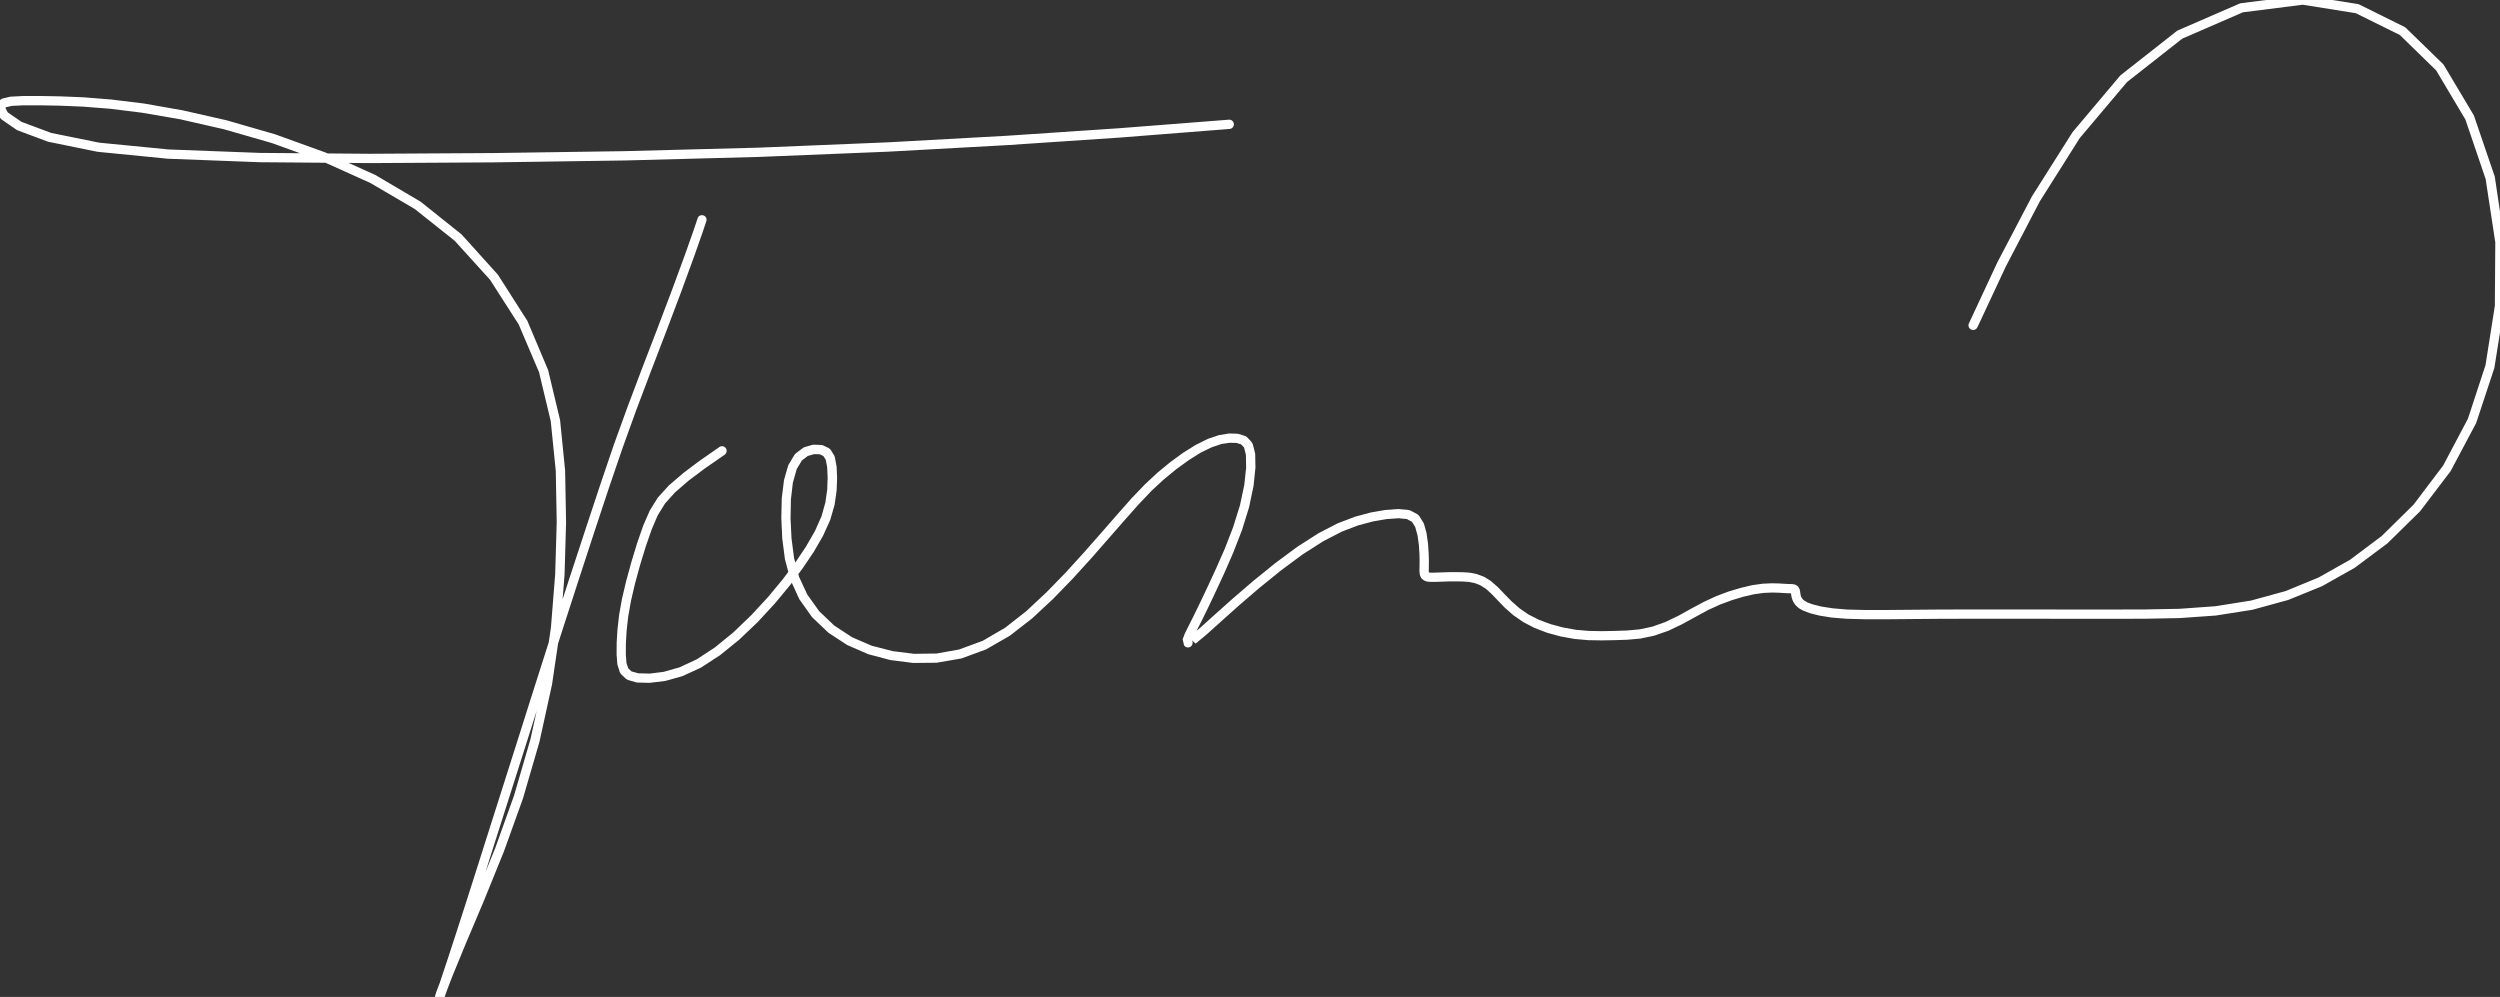 <?xml version="1.0" encoding="UTF-8" standalone="no"?>
<svg
   width="133.82pt"
   height="53.363pt"
   viewBox="0 0 133.82 53.363"
   version="1.2"
   id="svg19"
   xmlns="http://www.w3.org/2000/svg"
   xmlns:svg="http://www.w3.org/2000/svg">
  <rect x="0" y="0" width="133.82" height="53.363" fill="#333333" stroke="none"/>
  <defs
     id="defs8">
    <clipPath
       id="clip1">
      <path
         d="M 138.508,96 H 205 v 48.363 h -66.492 z m 0,0"
         id="path2" />
    </clipPath>
    <clipPath
       id="clip2">
      <path
         d="m 171,91 h 101.328 v 37 H 171 Z m 0,0"
         id="path5" />
    </clipPath>
  </defs>
  <g
     id="surface18318"
     transform="translate(-138.508,-91)"
     style="fill:#ffffff;fill-opacity:1">
    <g
       clip-path="url(#clip1)"
       clip-rule="nonzero"
       id="g12"
       style="fill:#ffffff;fill-opacity:1">
      <path
         style="fill:#ffffff;fill-opacity:1;fill-rule:nonzero;stroke:none"
         d="m 175.852,102.684 -0.227,0.672 -0.449,1.27 -0.684,1.859 -0.801,2.117 -0.82,2.133 -0.777,2.059 -0.734,2.027 -0.719,2.117 -0.785,2.371 -0.895,2.727 -0.957,2.961 -0.949,2.973 -0.91,2.875 -0.859,2.703 -0.77,2.422 -0.652,2.055 -0.539,1.684 -0.441,1.363 -0.367,1.125 -0.312,0.941 -0.25,0.746 -0.145,0.395 c -0.047,0.129 0.019,0.273 0.148,0.32 0.129,0.047 0.273,-0.019 0.32,-0.148 l 0.066,-0.211 0.371,-0.965 0.719,-1.75 0.98,-2.316 1.066,-2.629 1.02,-2.836 0.883,-3.031 0.676,-3.082 0.438,-2.977 0.23,-2.875 0.082,-2.824 -0.051,-2.766 -0.27,-2.703 -0.641,-2.68 -1.113,-2.637 -1.574,-2.465 -1.941,-2.152 -2.199,-1.758 -2.426,-1.43 -2.645,-1.195 -2.715,-0.98 -2.598,-0.75 -2.359,-0.535 -2.062,-0.363 -1.754,-0.215 -1.469,-0.117 -1.25,-0.051 -1.07,-0.02 h -0.891 l -0.684,0.035 -0.047,0.004 -0.438,0.105 -0.148,0.105 -0.164,0.246 -0.012,0.254 0.223,0.422 0.082,0.086 0.809,0.559 0.059,0.027 1.617,0.605 2.645,0.539 3.762,0.371 4.918,0.188 5.895,0.047 6.613,-0.039 7.07,-0.102 7.191,-0.191 6.906,-0.281 6.383,-0.352 5.996,-0.402 5.867,-0.461 c 0.137,-0.008 0.242,-0.129 0.23,-0.266 -0.012,-0.141 -0.133,-0.242 -0.27,-0.23 l -5.863,0.457 -5.988,0.402 -6.375,0.352 -6.898,0.285 -7.188,0.188 -7.062,0.102 -6.609,0.039 -5.879,-0.047 L 147.535,99 l -3.715,-0.363 -2.566,-0.52 -1.594,-0.594 -0.734,-0.504 -0.125,-0.238 0.023,-0.039 0.32,-0.074 0.637,-0.031 h 0.879 l 1.062,0.02 1.23,0.051 1.445,0.113 1.73,0.215 2.039,0.352 2.328,0.531 2.566,0.738 2.68,0.969 2.598,1.172 2.367,1.387 2.141,1.703 1.891,2.086 1.535,2.391 1.09,2.559 0.625,2.613 0.27,2.66 0.051,2.742 -0.082,2.797 -0.227,2.844 -0.43,2.945 -0.668,3.047 -0.875,3.004 -1.008,2.816 -1.066,2.621 -0.98,2.324 -0.727,1.758 -0.383,1 -0.055,0.184 c -0.047,0.129 0.019,0.273 0.148,0.32 0.129,0.047 0.273,-0.019 0.32,-0.148 l 0.148,-0.406 0.254,-0.746 0.312,-0.945 0.367,-1.129 0.441,-1.363 0.539,-1.684 0.652,-2.059 0.77,-2.418 0.859,-2.703 0.91,-2.875 0.949,-2.973 0.957,-2.957 0.891,-2.727 0.785,-2.367 0.719,-2.105 0.73,-2.023 0.777,-2.055 0.82,-2.137 0.801,-2.121 0.684,-1.867 0.449,-1.273 0.227,-0.676 c 0.043,-0.129 -0.023,-0.27 -0.156,-0.312 -0.129,-0.043 -0.27,0.023 -0.312,0.156"
         id="path10" />
    </g>
    <g
       clip-path="url(#clip2)"
       clip-rule="nonzero"
       id="g16"
       style="fill:#ffffff;fill-opacity:1">
      <path
         style="fill:#ffffff;fill-opacity:1;fill-rule:nonzero;stroke:none"
         d="m 177.02,114.926 -1.074,0.746 -0.852,0.641 -0.781,0.668 -0.594,0.656 -0.023,0.035 -0.406,0.656 -0.348,0.797 -0.324,0.93 -0.312,1.023 -0.281,1.027 -0.223,0.945 -0.152,0.855 -0.09,0.789 -0.043,0.711 -0.004,0.621 0.039,0.52 0.012,0.055 0.121,0.379 0.066,0.105 0.266,0.254 0.102,0.059 0.453,0.129 0.062,0.008 0.641,0.016 0.828,-0.098 0.926,-0.258 0.996,-0.457 1.027,-0.668 1.027,-0.832 0.996,-0.949 0.926,-1.004 0.805,-0.973 0.68,-0.91 0.586,-0.871 0.496,-0.859 0.379,-0.84 0.234,-0.805 0.109,-0.758 0.027,-0.691 -0.027,-0.605 -0.094,-0.5 -0.031,-0.086 -0.191,-0.309 -0.105,-0.094 -0.305,-0.145 -0.102,-0.023 -0.395,-0.012 -0.074,0.008 -0.422,0.121 -0.082,0.043 -0.391,0.297 -0.062,0.07 -0.316,0.527 -0.027,0.062 -0.219,0.762 -0.121,0.98 -0.023,1.062 0.051,1.094 0.141,1.094 0.285,1.082 0.477,1.047 0.023,0.039 0.66,0.93 0.031,0.035 0.844,0.801 0.035,0.027 0.98,0.641 1.117,0.488 1.188,0.316 1.227,0.156 1.258,-0.012 1.312,-0.227 0.043,-0.012 1.285,-0.473 1.277,-0.734 1.191,-0.926 1.113,-1.035 1.047,-1.078 0.984,-1.082 0.926,-1.055 0.863,-0.988 0.773,-0.871 0.691,-0.727 0.66,-0.609 0.656,-0.539 0.66,-0.48 0.645,-0.406 0.602,-0.293 0.527,-0.176 0.426,-0.062 0.367,0.008 0.25,0.078 0.156,0.168 0.098,0.391 0.012,0.695 -0.098,0.914 -0.23,1.086 -0.367,1.176 -0.453,1.168 -0.473,1.074 -0.441,0.953 -0.395,0.832 -0.34,0.699 -0.281,0.559 -0.207,0.418 -0.113,0.301 0.07,0.301 c 0.066,0.121 0.219,0.164 0.34,0.098 0.117,-0.066 0.16,-0.219 0.094,-0.34 l 0.191,0.172 0.582,-0.484 0.781,-0.703 0.953,-0.852 1.082,-0.93 1.16,-0.941 1.176,-0.871 1.109,-0.707 0.984,-0.508 0.879,-0.336 0.801,-0.211 0.727,-0.125 0.633,-0.043 0.438,0.043 0.273,0.145 0.176,0.281 0.125,0.457 0.07,0.5 0.031,0.473 0.008,0.395 -0.004,0.305 -0.004,0.23 0.019,0.191 0.035,0.098 0.059,0.105 0.121,0.102 0.121,0.051 0.082,0.019 0.203,0.012 0.305,-0.004 0.348,-0.012 0.367,-0.012 h 0.363 l 0.328,0.008 0.309,0.023 0.301,0.062 0.277,0.105 0.32,0.199 0.297,0.27 0.332,0.348 0.383,0.395 0.457,0.402 0.531,0.367 0.598,0.312 0.672,0.258 0.73,0.199 0.742,0.133 0.73,0.066 0.711,0.012 0.699,-0.012 0.691,-0.023 0.695,-0.062 0.73,-0.152 0.758,-0.262 0.754,-0.359 0.719,-0.395 0.676,-0.367 0.645,-0.293 0.625,-0.23 0.609,-0.184 0.578,-0.133 0.516,-0.07 0.43,-0.019 0.344,0.008 0.258,0.016 0.203,0.012 0.164,0.004 0.098,0.004 -0.012,-0.004 -0.047,-0.047 0.012,0.035 0.012,0.102 0.031,0.156 0.062,0.172 0.023,0.047 0.086,0.129 0.039,0.047 0.133,0.125 0.043,0.035 0.211,0.121 0.367,0.141 0.508,0.129 0.648,0.105 0.805,0.066 0.992,0.027 h 1.203 l 1.348,-0.012 1.434,-0.012 1.566,-0.004 h 3.672 l 1.973,0.004 h 1.914 l 1.855,-0.004 1.879,-0.035 1.941,-0.137 1.961,-0.309 1.906,-0.523 1.816,-0.738 1.746,-0.984 1.75,-1.305 1.75,-1.719 1.637,-2.152 1.367,-2.574 0.973,-2.945 0.52,-3.258 0.031,-3.461 -0.523,-3.492 -0.008,-0.043 -1.102,-3.227 -0.019,-0.047 -1.602,-2.688 -0.039,-0.051 -2,-1.945 -0.062,-0.043 -2.426,-1.203 -0.07,-0.023 -2.914,-0.465 h -0.07 l -3.273,0.418 -0.07,0.016 -3.309,1.438 -0.055,0.031 -3,2.359 -0.039,0.035 -2.547,3.023 -2.176,3.441 -1.844,3.52 -1.527,3.273 c -0.059,0.125 -0.008,0.273 0.117,0.332 0.125,0.059 0.277,0.004 0.336,-0.121 l 1.52,-3.25 1.82,-3.488 2.137,-3.387 2.531,-3 2.957,-2.324 3.246,-1.41 3.203,-0.406 2.84,0.453 2.359,1.168 1.945,1.895 1.566,2.633 1.082,3.184 0.516,3.391 -0.023,3.387 -0.5,3.18 -0.941,2.867 -1.324,2.504 -1.59,2.102 -1.699,1.672 -1.695,1.273 -1.691,0.953 -1.758,0.723 -1.852,0.508 -1.914,0.305 -1.918,0.137 -1.875,0.035 -1.852,0.004 H 249.531 l -1.973,-0.004 h -3.672 l -1.57,0.004 -1.438,0.012 -1.34,0.012 h -1.188 l -0.969,-0.023 -0.766,-0.066 -0.609,-0.094 -0.449,-0.113 -0.289,-0.102 -0.188,-0.109 -0.09,-0.086 -0.051,-0.082 -0.035,-0.074 -0.023,-0.121 -0.023,-0.152 -0.023,-0.098 -0.062,-0.109 -0.051,-0.059 -0.129,-0.07 -0.086,-0.019 -0.051,-0.008 -0.117,-0.004 -0.148,-0.004 -0.203,-0.012 -0.277,-0.016 -0.379,-0.008 -0.477,0.023 -0.559,0.078 -0.609,0.145 -0.641,0.191 -0.66,0.246 -0.668,0.309 -0.68,0.363 -0.695,0.387 -0.703,0.336 -0.695,0.246 -0.672,0.141 -0.672,0.062 -0.68,0.023 -0.68,0.012 -0.68,-0.012 -0.688,-0.059 -0.699,-0.125 -0.68,-0.184 -0.621,-0.234 -0.547,-0.277 -0.48,-0.332 -0.43,-0.379 -0.383,-0.391 -0.359,-0.375 -0.367,-0.32 -0.336,-0.211 -0.047,-0.019 -0.375,-0.141 -0.359,-0.07 -0.34,-0.023 -0.344,-0.008 h -0.367 l -0.375,0.012 -0.344,0.012 -0.266,0.008 -0.16,-0.012 -0.004,-0.004 0.008,0.016 -0.012,-0.078 0.004,-0.227 0.004,-0.32 -0.012,-0.418 -0.035,-0.508 -0.078,-0.566 -0.137,-0.492 -0.031,-0.066 -0.23,-0.371 -0.094,-0.086 -0.375,-0.199 -0.094,-0.027 -0.57,-0.051 -0.68,0.051 -0.773,0.133 -0.852,0.23 -0.93,0.355 -1.027,0.531 -1.133,0.727 -1.191,0.883 -1.176,0.953 -1.086,0.934 -0.957,0.855 -0.766,0.691 -0.512,0.434 -0.375,0.504 c 0.066,0.121 0.219,0.164 0.34,0.098 0.117,-0.066 0.16,-0.219 0.094,-0.34 l -0.035,0.117 0.094,-0.254 0.203,-0.418 0.285,-0.562 0.344,-0.703 0.398,-0.84 0.445,-0.961 0.477,-1.094 0.465,-1.199 0.379,-1.223 0.238,-1.137 0.102,-0.973 -0.012,-0.723 -0.008,-0.059 -0.121,-0.48 -0.059,-0.109 -0.242,-0.262 -0.109,-0.07 -0.352,-0.109 -0.066,-0.012 -0.422,-0.012 -0.047,0.004 -0.527,0.086 -0.594,0.203 -0.641,0.32 -0.676,0.422 -0.684,0.5 -0.68,0.559 -0.68,0.633 -0.707,0.738 -0.773,0.875 -0.863,0.988 -0.922,1.047 -0.973,1.07 -1.031,1.059 -1.078,1.008 -1.133,0.887 -1.199,0.699 -1.266,0.465 -1.207,0.215 -1.195,0.016 -1.16,-0.145 -1.113,-0.289 -1.043,-0.449 -0.961,-0.629 -0.809,-0.77 -0.633,-0.887 -0.441,-0.945 -0.27,-1.016 -0.137,-1.055 -0.051,-1.059 0.019,-1.016 0.105,-0.898 0.207,-0.734 0.277,-0.461 0.316,-0.238 0.34,-0.098 0.301,0.008 0.191,0.094 0.129,0.203 0.074,0.387 0.027,0.562 -0.023,0.641 -0.098,0.691 -0.207,0.738 -0.352,0.793 -0.48,0.832 -0.57,0.852 -0.664,0.887 -0.789,0.953 -0.906,0.98 -0.965,0.926 -0.984,0.801 -0.965,0.633 -0.922,0.43 -0.852,0.242 -0.75,0.094 -0.609,-0.016 -0.367,-0.102 -0.172,-0.168 -0.094,-0.289 -0.035,-0.445 0.004,-0.594 0.039,-0.684 0.086,-0.758 0.148,-0.836 0.215,-0.926 0.277,-1.008 0.309,-1.008 0.312,-0.895 0.312,-0.73 0.391,-0.637 0.535,-0.598 0.75,-0.648 0.84,-0.629 1.074,-0.746 c 0.113,-0.078 0.141,-0.234 0.062,-0.348 -0.078,-0.113 -0.23,-0.141 -0.348,-0.062"
         id="path14" />
    </g>
  </g>
</svg>
